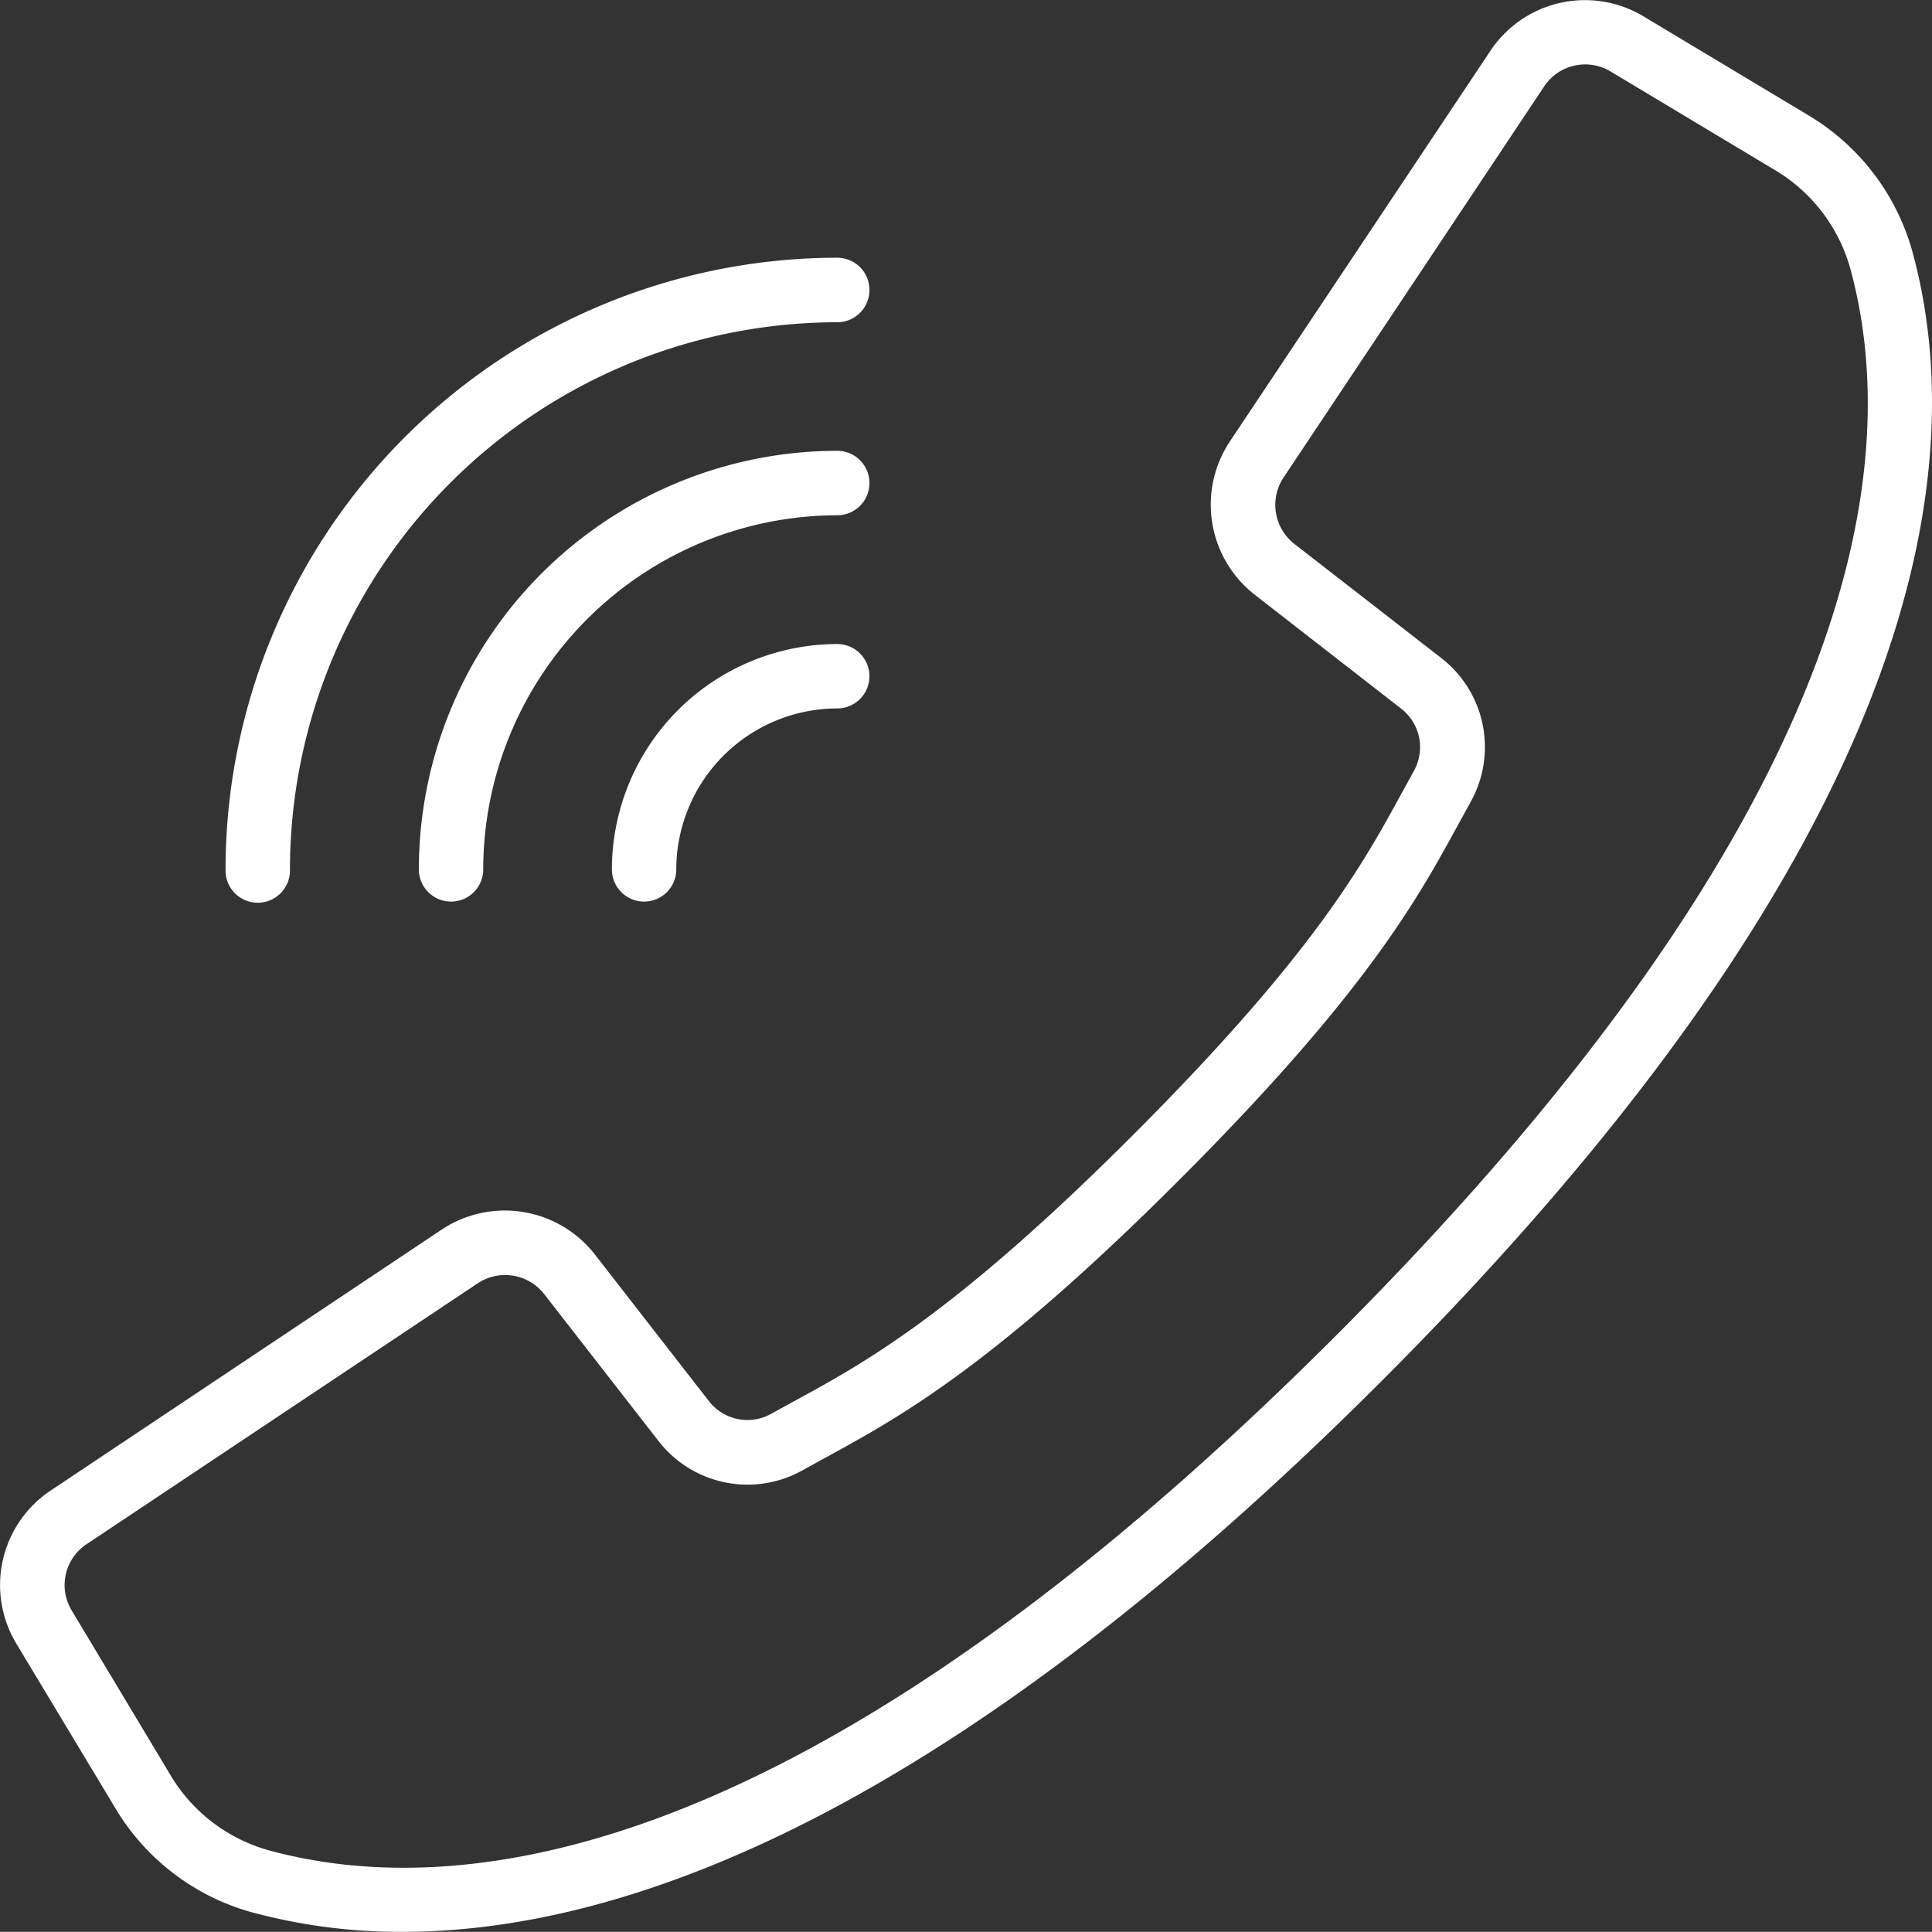 <svg xmlns="http://www.w3.org/2000/svg" viewBox="0 0 512 511.96"><rect x="0" y="0" width="512" height="511.96" fill="#333333" stroke="none"/><defs><style>.cls-1{fill:#fff;}</style></defs><g id="Layer_2" data-name="Layer 2"><g id="Capa_1" data-name="Capa 1"><path class="cls-1" d="M4.31,435.54l26.06,43.31a61.06,61.06,0,0,0,36.18,27.87,150.84,150.84,0,0,0,40.1,5.24c58.83,0,144.44-30.92,259.42-145.9C510.62,221.5,522.36,123.37,506.76,66.51a61.12,61.12,0,0,0-27.87-36.17l-43.34-26A30.1,30.1,0,0,0,395,13.43L325.88,117.06a30.27,30.27,0,0,0,6.59,40.51l38.78,30.17a12.93,12.93,0,0,1,3.42,16.61l-3.15,5.74c-10.38,19-23.32,42.7-71,90.44s-71.4,60.65-90.44,71l-5.74,3.16a12.9,12.9,0,0,1-16.55-3.48l-30.18-38.81a30.25,30.25,0,0,0-40.5-6.58L13.44,395A30.09,30.09,0,0,0,4.31,435.54ZM23,409.19l103.62-69.11a13.13,13.13,0,0,1,17.58,2.85l30.18,38.79a29.85,29.85,0,0,0,38.32,7.91l5.61-3.09c20-10.9,44.86-24.46,94.36-74s63.05-74.36,73.95-94.36l3.08-5.6a29.85,29.85,0,0,0-7.91-38.32L343,144.13a13.13,13.13,0,0,1-2.85-17.58l31.51-47.26,37.54-56.36a13.05,13.05,0,0,1,17.6-4l43.34,26A44.17,44.17,0,0,1,490.3,71c14.41,52.49,2.48,144.19-136.3,283S123.52,504.7,71,490.29a44.1,44.1,0,0,1-26-20.17L19,426.79A13,13,0,0,1,23,409.19Z"/><path class="cls-1" d="M230.41,76.83a8.53,8.53,0,0,0-8.53-8.53A162.28,162.28,0,0,0,59.77,230.4a8.54,8.54,0,1,0,17.07,0,145.2,145.2,0,0,1,145-145A8.53,8.53,0,0,0,230.41,76.83Z"/><path class="cls-1" d="M230.41,128a8.53,8.53,0,0,0-8.53-8.53A111,111,0,0,0,111,230.4a8.53,8.53,0,1,0,17.06,0,94,94,0,0,1,93.85-93.85A8.53,8.53,0,0,0,230.41,128Z"/><path class="cls-1" d="M230.41,179.21a8.53,8.53,0,0,0-8.53-8.53,59.79,59.79,0,0,0-59.72,59.72,8.53,8.53,0,1,0,17.06,0,42.72,42.72,0,0,1,42.66-42.66A8.53,8.53,0,0,0,230.41,179.21Z"/></g></g></svg>